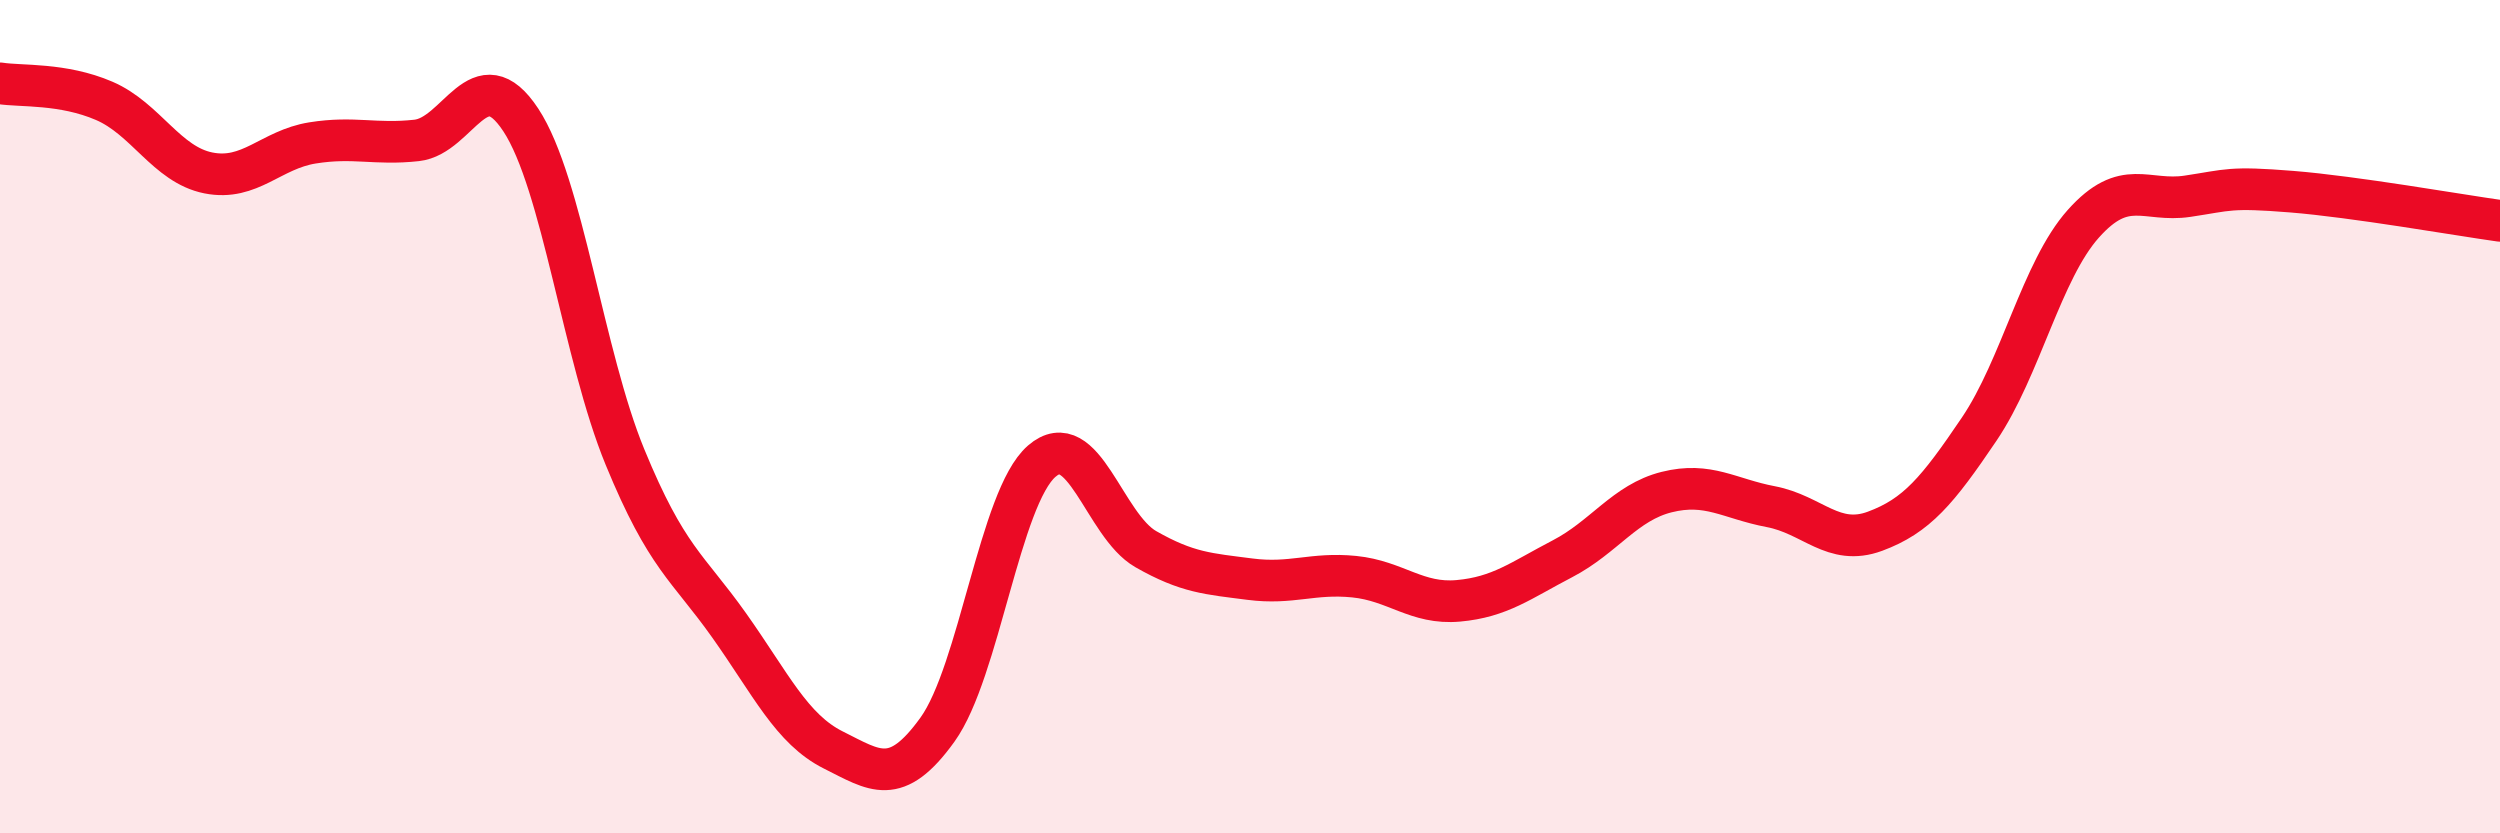 
    <svg width="60" height="20" viewBox="0 0 60 20" xmlns="http://www.w3.org/2000/svg">
      <path
        d="M 0,2 C 0.5,2.08 1.5,1.99 2.5,2.42 C 3.5,2.85 4,3.95 5,4.15 C 6,4.35 6.5,3.59 7.5,3.43 C 8.5,3.27 9,3.48 10,3.37 C 11,3.26 11.5,1.36 12.5,2.88 C 13.5,4.4 14,8.54 15,10.97 C 16,13.4 16.5,13.6 17.5,15.01 C 18.5,16.42 19,17.5 20,18 C 21,18.5 21.5,18.9 22.5,17.51 C 23.5,16.12 24,11.94 25,11.07 C 26,10.2 26.5,12.61 27.5,13.18 C 28.5,13.75 29,13.77 30,13.9 C 31,14.03 31.5,13.74 32.5,13.84 C 33.5,13.94 34,14.51 35,14.42 C 36,14.33 36.5,13.93 37.5,13.41 C 38.5,12.89 39,12.06 40,11.81 C 41,11.56 41.5,11.97 42.5,12.16 C 43.5,12.35 44,13.12 45,12.75 C 46,12.38 46.5,11.78 47.5,10.3 C 48.5,8.82 49,6.49 50,5.37 C 51,4.25 51.5,4.86 52.5,4.71 C 53.5,4.56 53.5,4.48 55,4.6 C 56.5,4.72 59,5.16 60,5.3L60 20L0 20Z"
        fill="#EB0A25"
        opacity="0.1"
        stroke-linecap="round"
        stroke-linejoin="round"
      />
      <path
        d="M 0,2 C 0.5,2.08 1.5,1.99 2.5,2.42 C 3.5,2.85 4,3.95 5,4.15 C 6,4.35 6.5,3.59 7.5,3.43 C 8.5,3.27 9,3.48 10,3.37 C 11,3.26 11.5,1.36 12.5,2.88 C 13.5,4.4 14,8.54 15,10.97 C 16,13.4 16.5,13.6 17.5,15.01 C 18.5,16.42 19,17.5 20,18 C 21,18.5 21.5,18.9 22.5,17.51 C 23.5,16.12 24,11.94 25,11.07 C 26,10.2 26.5,12.61 27.5,13.18 C 28.5,13.75 29,13.77 30,13.9 C 31,14.03 31.5,13.74 32.5,13.84 C 33.5,13.94 34,14.51 35,14.42 C 36,14.33 36.5,13.93 37.5,13.41 C 38.5,12.89 39,12.06 40,11.81 C 41,11.56 41.5,11.97 42.5,12.16 C 43.5,12.35 44,13.12 45,12.75 C 46,12.38 46.5,11.78 47.5,10.3 C 48.5,8.82 49,6.49 50,5.37 C 51,4.25 51.5,4.86 52.5,4.71 C 53.5,4.56 53.5,4.48 55,4.6 C 56.5,4.72 59,5.16 60,5.3"
        stroke="#EB0A25"
        stroke-width="1"
        fill="none"
        stroke-linecap="round"
        stroke-linejoin="round"
      />
    </svg>
  